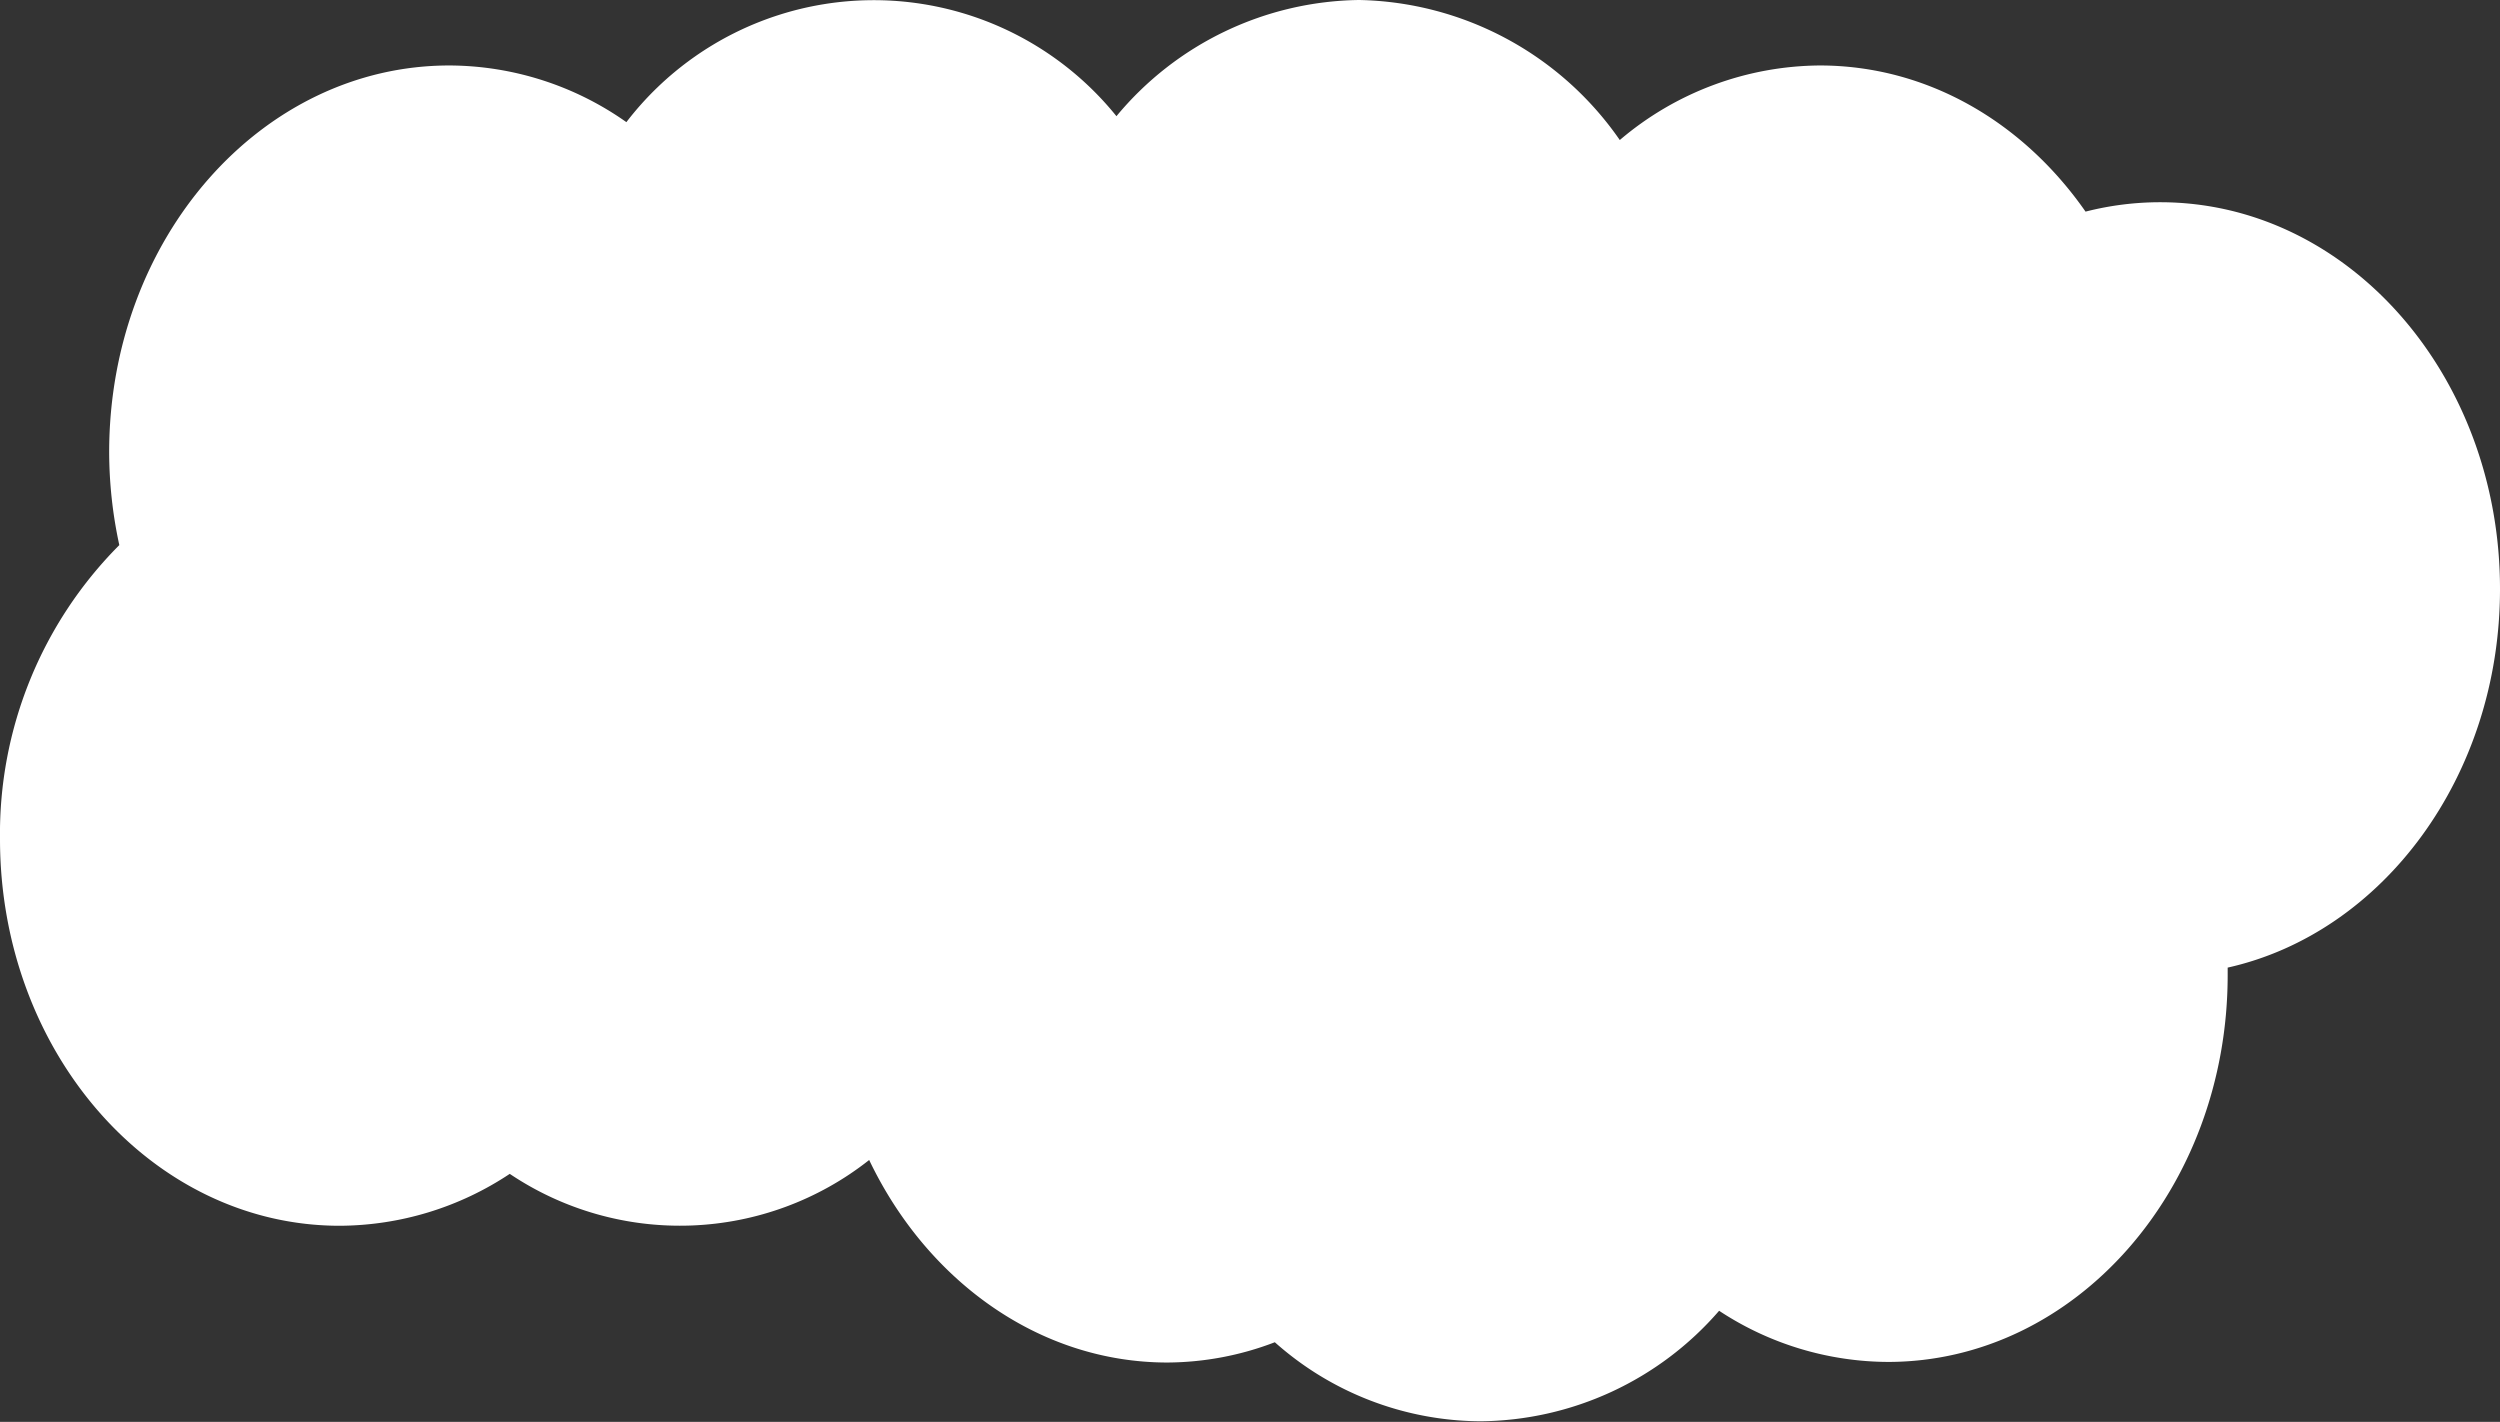 <svg xmlns="http://www.w3.org/2000/svg" width="167.63" height="95.34" viewBox="0 0 167.63 95.34"><rect x="0" y="0" width="167.63" height="95.34" fill="#333333" stroke="none"/><defs><style>.cls-1{fill:#fff;}</style></defs><g id="レイヤー_2" data-name="レイヤー 2"><g id="デザイン"><path id="パス_193" data-name="パス 193" class="cls-1" d="M167.63,39.49c0-14.32-10.2-25.93-22.79-25.93a20.17,20.17,0,0,0-5,.63c-4.18-6-10.61-9.8-17.83-9.8a20.89,20.89,0,0,0-13.4,5A21.77,21.77,0,0,0,91.14,0,21.49,21.49,0,0,0,74.86,7.79,20.91,20.91,0,0,0,42,8.19a20.69,20.69,0,0,0-11.87-3.8C17.52,4.39,7.32,16,7.32,30.32A29.64,29.64,0,0,0,8,36.55,27.42,27.42,0,0,0,0,56.26C0,70.58,10.2,82.19,22.78,82.19a20.75,20.75,0,0,0,11.4-3.48,20.47,20.47,0,0,0,24.1-.93c3.86,8.08,11.39,13.58,20,13.58A20.36,20.36,0,0,0,85.48,90a20.89,20.89,0,0,0,13.79,5.3,21.41,21.41,0,0,0,16-7.41,20.71,20.71,0,0,0,11.32,3.43c12.58,0,22.78-11.61,22.78-25.94,0-.16,0-.33,0-.5C159.75,62.56,167.63,52.08,167.63,39.49Z"/></g></g></svg>